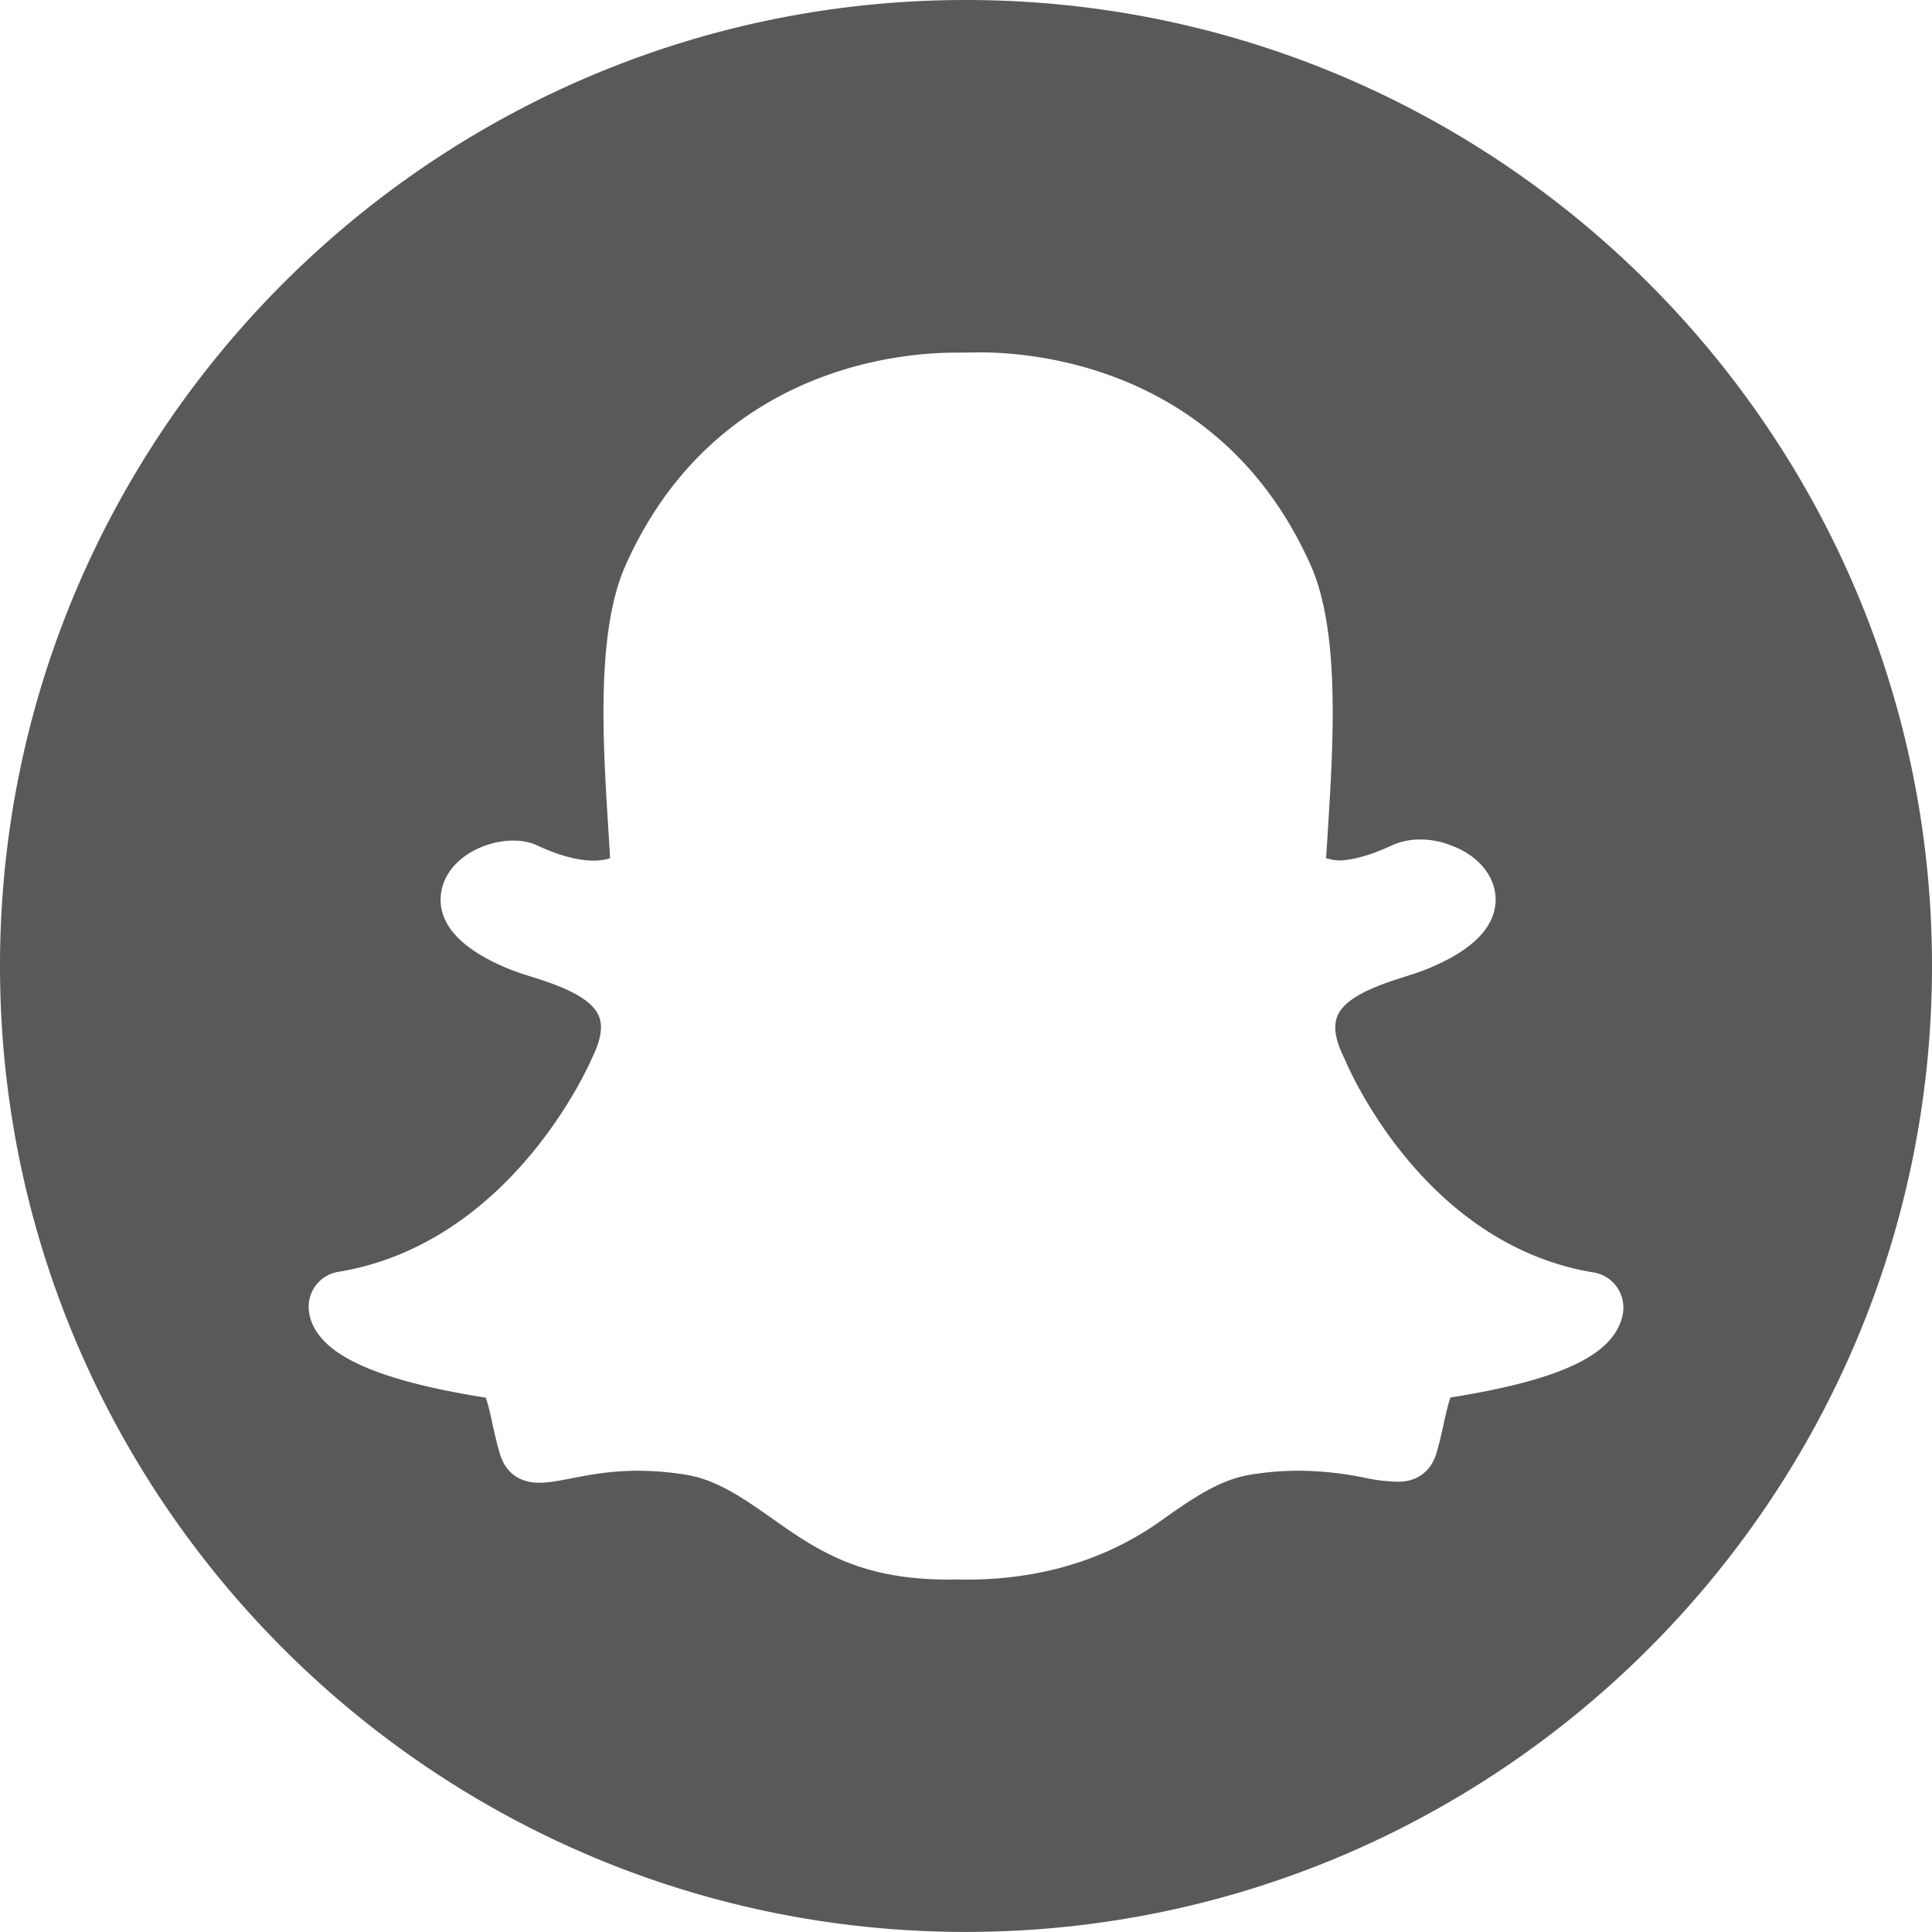 <svg id="Layer_1" xmlns="http://www.w3.org/2000/svg" width="56.002" height="56" viewBox="0 0 56.002 56"><path fill="#58595B" d="M46.944 38.402c-.419.979-1.933 1.635-4.899 2.106-.07.182-.152.561-.188.72-.064.297-.131.586-.219.894-.156.525-.56.828-1.107.828a4.87 4.87 0 0 1-.943-.109 9.729 9.729 0 0 0-1.965-.21 8.74 8.74 0 0 0-1.402.119c-.9.15-1.727.734-2.601 1.354-1.581 1.116-3.472 1.684-5.618 1.684-.093 0-.185-.002-.277-.006a2.99 2.99 0 0 1-.19.006c-2.452 0-3.678-.729-5.026-1.683-.916-.646-1.705-1.206-2.606-1.354a8.706 8.706 0 0 0-1.4-.119c-.817 0-1.476.128-1.957.223-.333.064-.642.125-.908.125-.786 0-1.058-.526-1.149-.841-.092-.311-.158-.61-.222-.9-.044-.204-.12-.555-.187-.725-3.009-.479-4.607-1.16-5.026-2.142a1.262 1.262 0 0 1-.105-.439c-.029-.522.34-.982.859-1.067 4.995-.822 7.256-5.972 7.35-6.191.265-.538.324-.935.198-1.229-.252-.595-1.32-.934-1.959-1.137a9.46 9.46 0 0 1-.563-.19c-1.903-.752-2.158-1.666-2.037-2.3.222-1.173 1.872-1.737 2.775-1.313.624.292 1.173.44 1.632.44.214 0 .372-.033.48-.07-.013-.242-.029-.49-.044-.745-.165-2.59-.37-5.813.495-7.749 2.549-5.716 7.952-6.16 9.546-6.16l.746-.007c1.598 0 7.01.444 9.563 6.163.861 1.933.66 5.156.496 7.747l-.006.111-.041.639c.097.032.23.062.406.067.392-.016.914-.163 1.5-.437a1.97 1.97 0 0 1 .825-.171c.306 0 .62.061.886.171.766.271 1.283.877 1.297 1.537.015.832-.68 1.53-2.063 2.076-.144.058-.323.113-.517.177-.684.217-1.754.555-2.004 1.15-.125.293-.066.69.175 1.179.004.012.024.051.028.062.232.552 2.422 5.408 7.224 6.199.519.087.886.547.858 1.07a1.24 1.24 0 0 1-.11.447M27.996 0C12.562 0 0 12.563 0 27.999 0 43.438 12.562 56 27.996 56c15.441 0 28.006-12.562 28.006-28.001C56.002 12.563 43.438 0 27.996 0"/></svg>